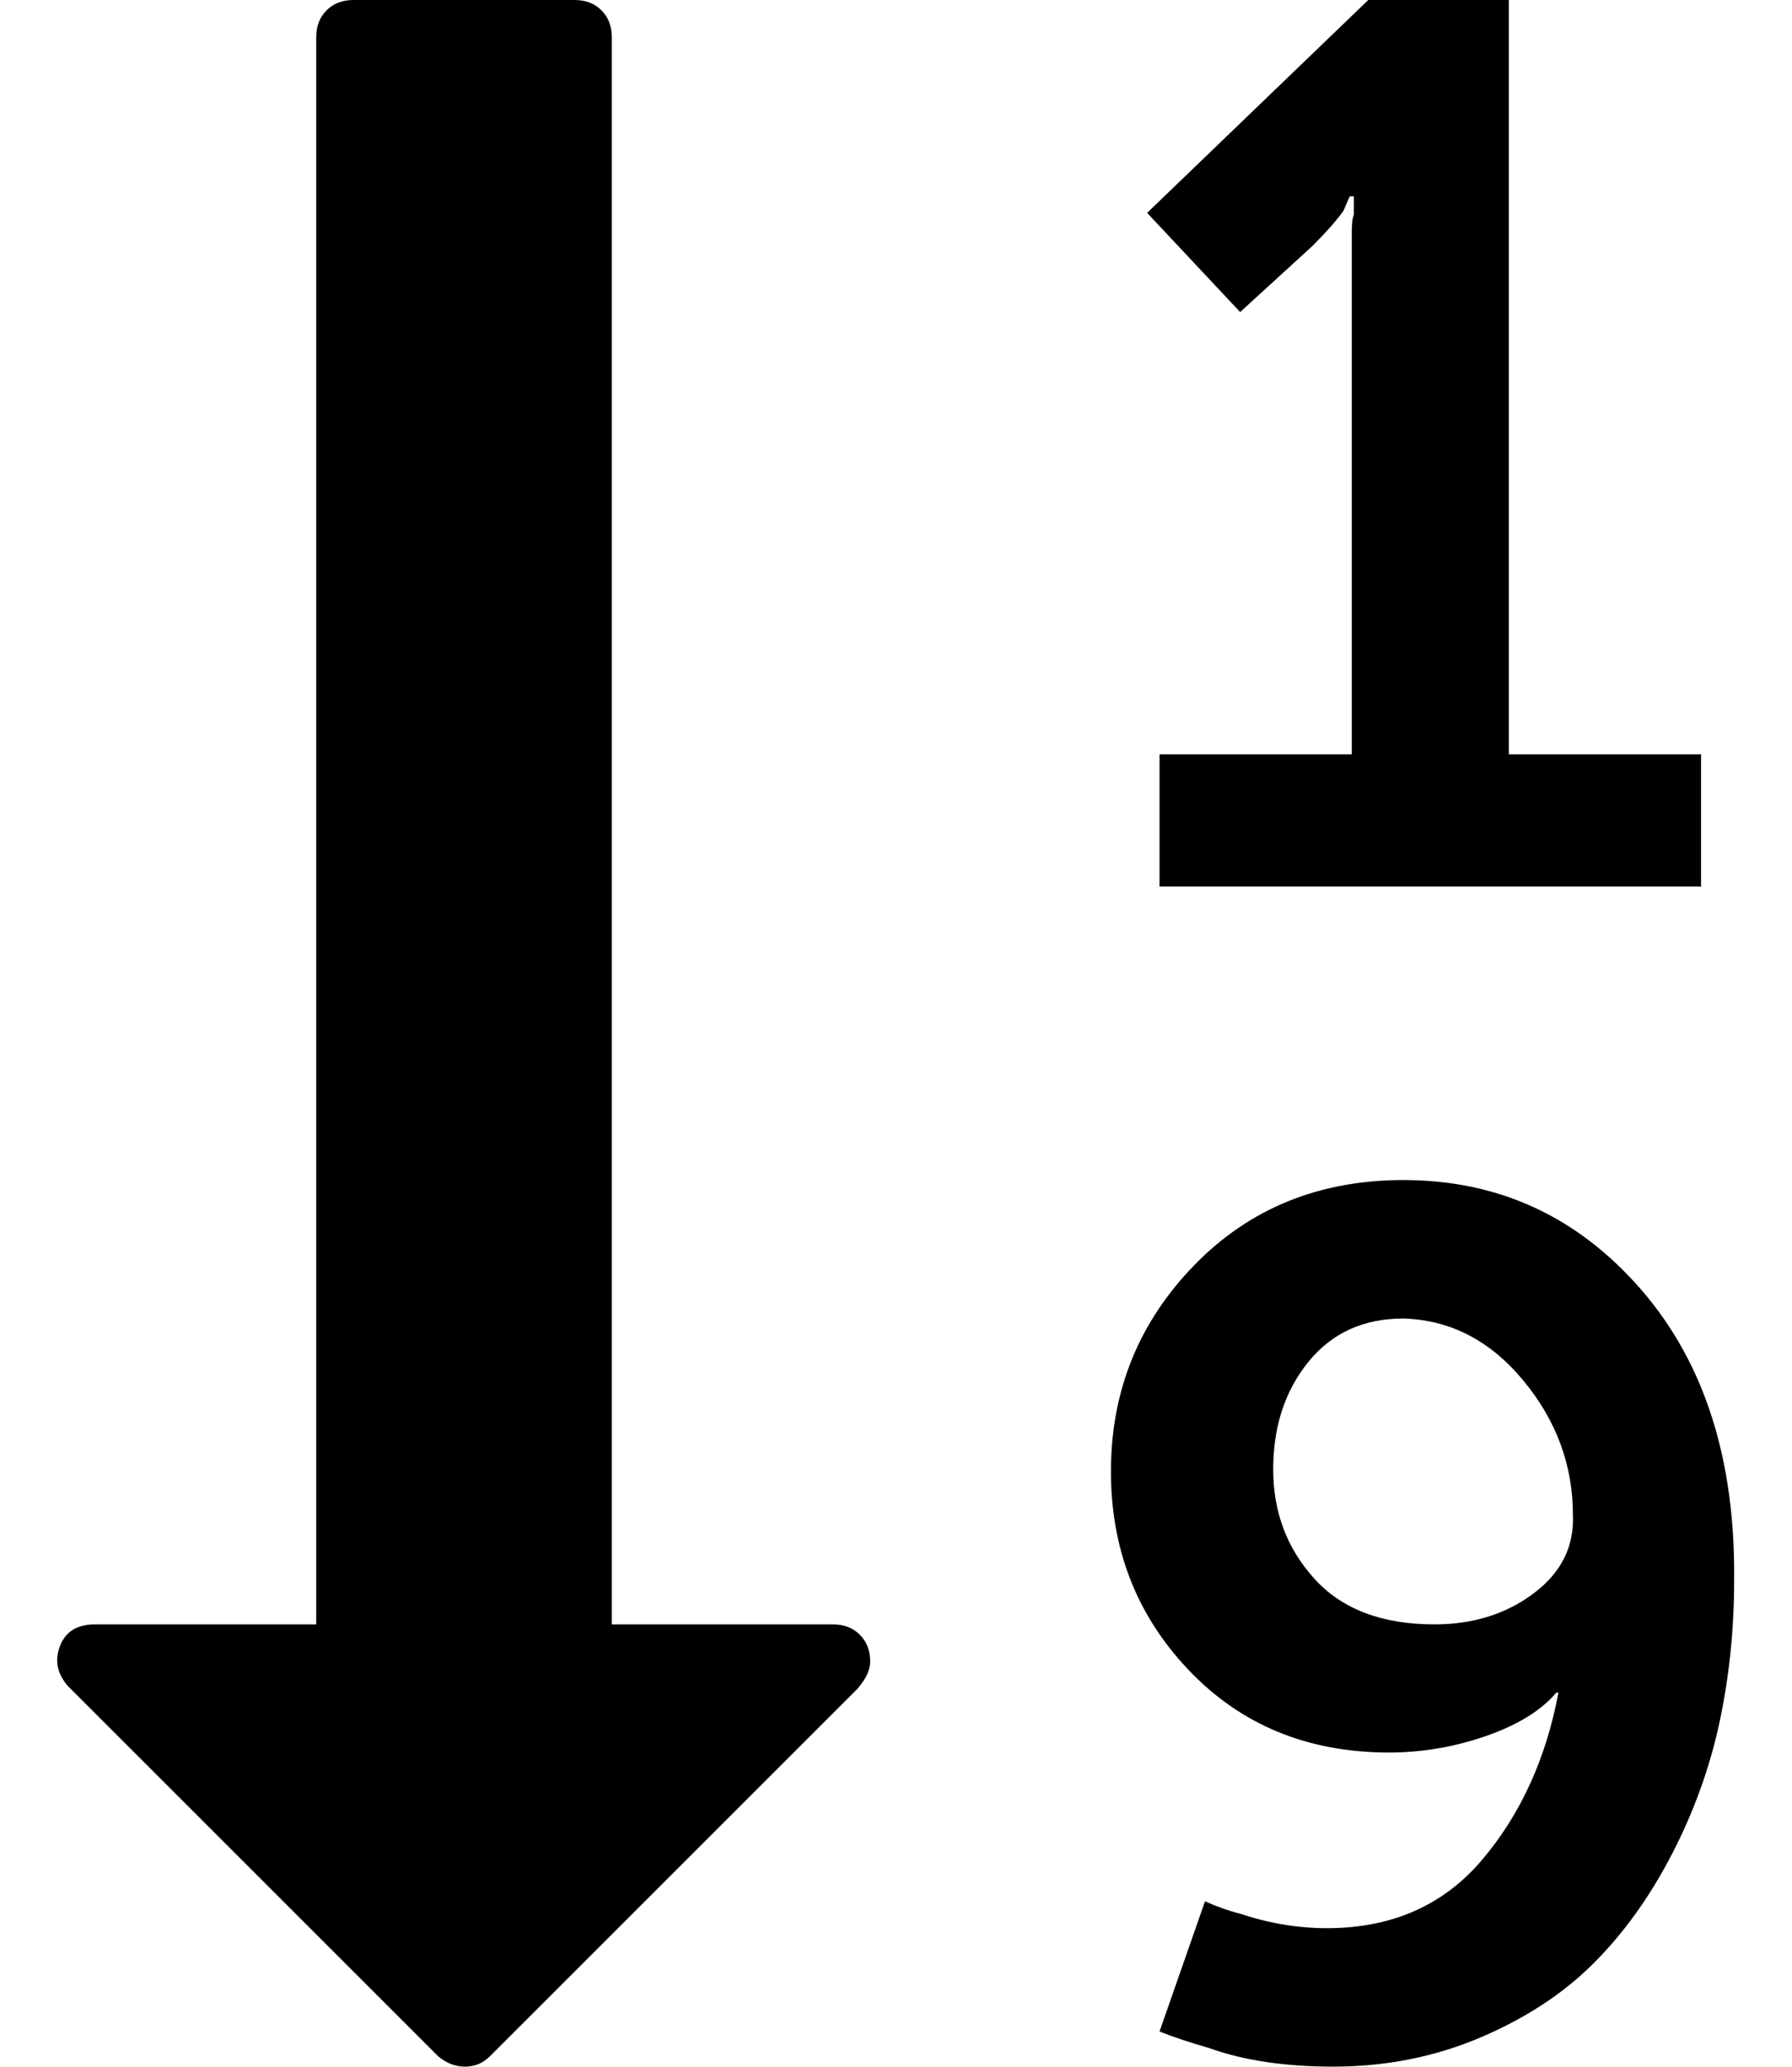 <?xml version="1.0" standalone="no"?>
<!DOCTYPE svg PUBLIC "-//W3C//DTD SVG 1.1//EN" "http://www.w3.org/Graphics/SVG/1.1/DTD/svg11.dtd" >
<svg xmlns="http://www.w3.org/2000/svg" xmlns:xlink="http://www.w3.org/1999/xlink" version="1.1" viewBox="-10 0 867 1000">
   <path fill="currentColor"
d="M751 733q0 -36 -24 -65t-58 -30q-29 0 -46 21t-17 52t20 53t58 22q28 0 48 -15t19 -38zM411 804q0 6 -6 13l-178 178q-5 5 -12 5t-13 -5l-179 -179q-8 -9 -4 -19.5t17 -10.5h107v-768q0 -8 5 -13t13 -5h107q8 0 13 5t5 13v768h107q8 0 13 5t5 13zM829 765q0 35 -7 68
t-23 64t-38 53t-55 36t-71 14q-35 0 -60 -9q-14 -4 -24 -8l22 -63q9 4 17 6q21 7 42 7q47 0 75 -33t37 -81h-1q-11 13 -34 21t-47 8q-59 0 -97 -40t-37.5 -97.5t40.5 -98.5t101 -41q69 0 115 53t45 141zM813 365v64h-262v-64h93v-252q0 -7 1 -9v-9h-2l-3 7q-5 7 -15 17
l-35 32l-45 -48l107 -103h68v365h93z" />
</svg>
